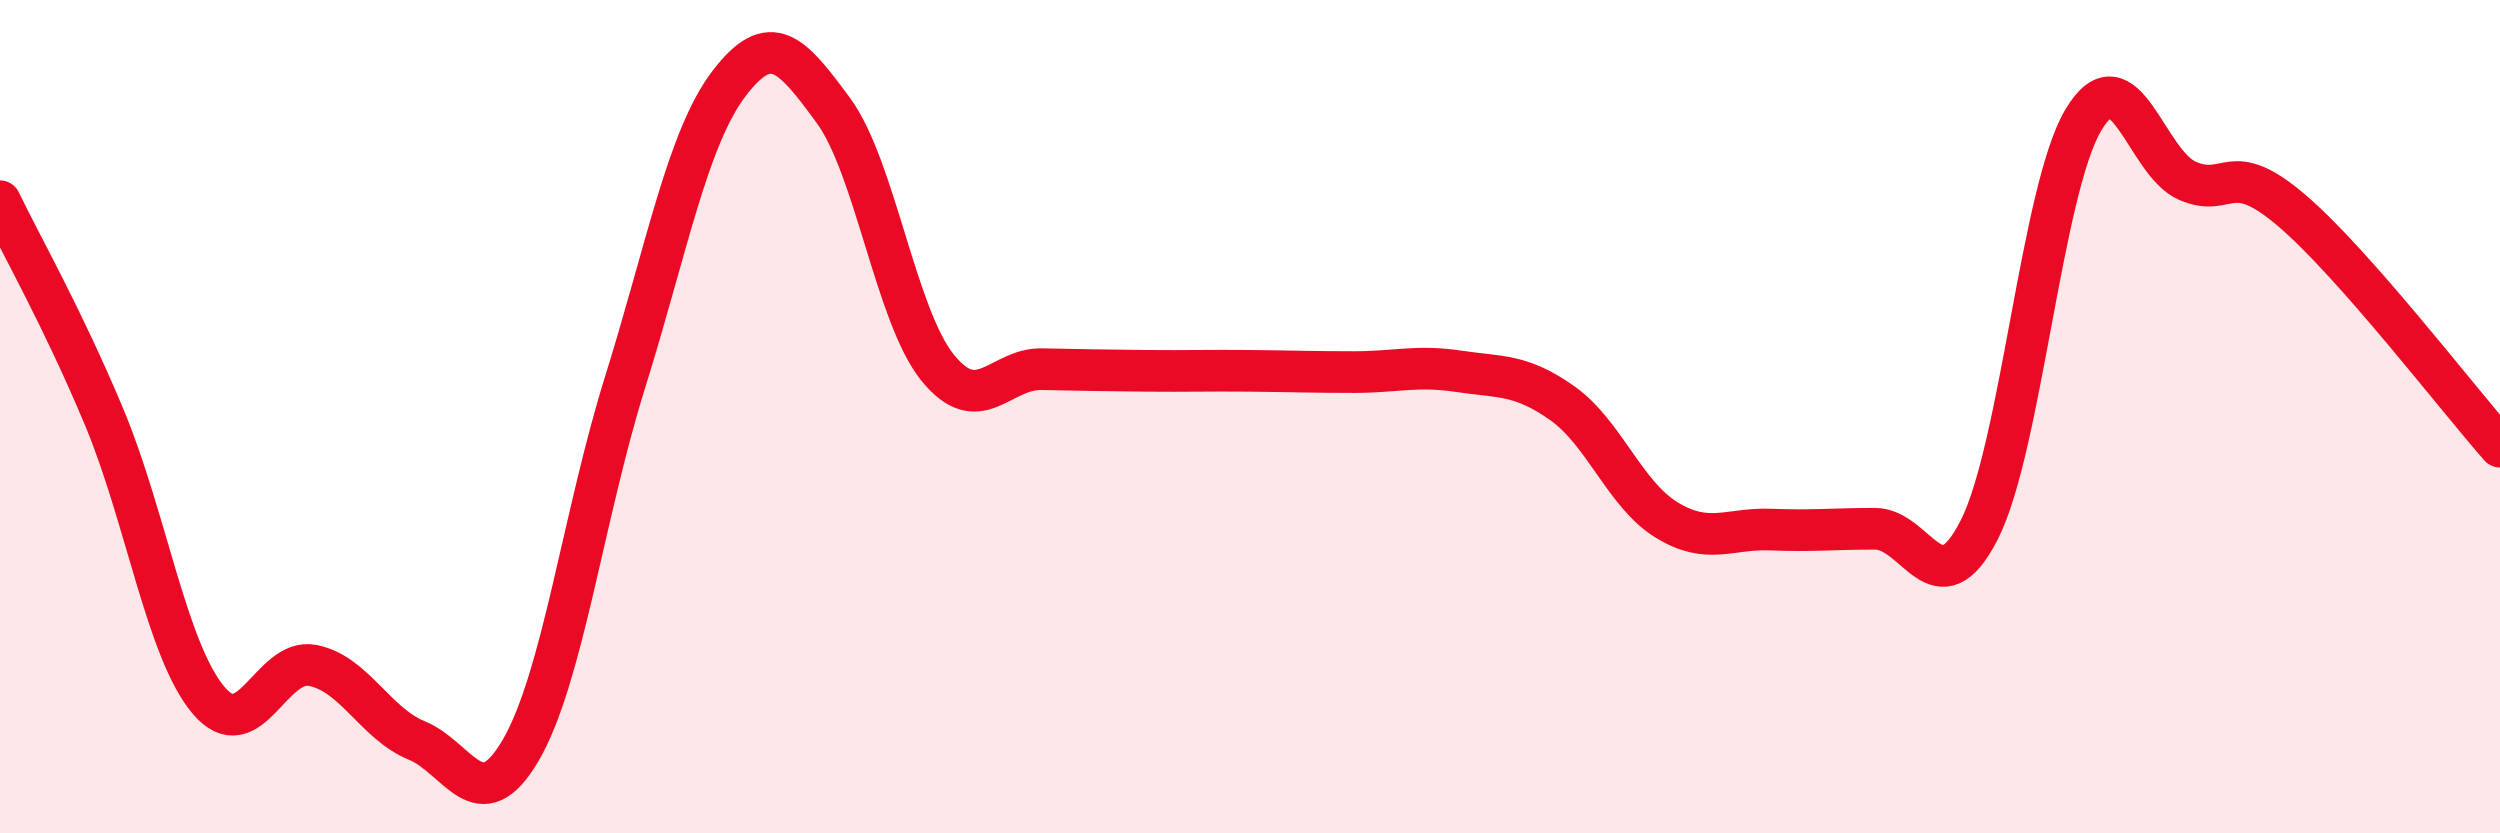
    <svg width="60" height="20" viewBox="0 0 60 20" xmlns="http://www.w3.org/2000/svg">
      <path
        d="M 0,4.83 C 0.5,5.87 1.5,7.62 2.5,10.01 C 3.5,12.4 4,15.61 5,16.8 C 6,17.99 6.5,15.78 7.5,15.97 C 8.5,16.16 9,17.36 10,17.77 C 11,18.18 11.5,19.72 12.5,18 C 13.5,16.28 14,12.38 15,9.18 C 16,5.98 16.5,3.31 17.5,2 C 18.5,0.69 19,1.29 20,2.65 C 21,4.01 21.5,7.58 22.5,8.82 C 23.5,10.06 24,8.84 25,8.86 C 26,8.88 26.5,8.89 27.5,8.9 C 28.5,8.91 29,8.89 30,8.9 C 31,8.91 31.5,8.93 32.5,8.93 C 33.5,8.93 34,8.76 35,8.91 C 36,9.06 36.5,8.97 37.5,9.68 C 38.5,10.39 39,11.87 40,12.48 C 41,13.09 41.5,12.67 42.5,12.71 C 43.5,12.75 44,12.69 45,12.69 C 46,12.69 46.5,14.68 47.5,12.72 C 48.5,10.76 49,4.56 50,2.88 C 51,1.2 51.5,3.91 52.5,4.34 C 53.5,4.77 53.5,3.77 55,5.05 C 56.5,6.33 59,9.59 60,10.72L60 20L0 20Z"
        fill="#EB0A25"
        opacity="0.1"
        stroke-linecap="round"
        stroke-linejoin="round"
      />
      <path
        d="M 0,4.83 C 0.5,5.87 1.5,7.62 2.5,10.01 C 3.5,12.4 4,15.61 5,16.8 C 6,17.99 6.5,15.78 7.5,15.97 C 8.5,16.16 9,17.36 10,17.77 C 11,18.18 11.5,19.72 12.5,18 C 13.5,16.28 14,12.38 15,9.18 C 16,5.98 16.5,3.31 17.5,2 C 18.5,0.69 19,1.29 20,2.65 C 21,4.01 21.5,7.58 22.5,8.82 C 23.5,10.06 24,8.84 25,8.86 C 26,8.88 26.5,8.89 27.5,8.9 C 28.5,8.91 29,8.89 30,8.9 C 31,8.91 31.5,8.93 32.5,8.93 C 33.5,8.93 34,8.76 35,8.91 C 36,9.06 36.5,8.97 37.5,9.68 C 38.5,10.39 39,11.87 40,12.48 C 41,13.09 41.5,12.67 42.5,12.71 C 43.5,12.75 44,12.69 45,12.69 C 46,12.69 46.5,14.68 47.5,12.72 C 48.5,10.76 49,4.56 50,2.88 C 51,1.2 51.5,3.91 52.5,4.34 C 53.5,4.77 53.5,3.77 55,5.05 C 56.5,6.33 59,9.59 60,10.72"
        stroke="#EB0A25"
        stroke-width="1"
        fill="none"
        stroke-linecap="round"
        stroke-linejoin="round"
      />
    </svg>
  